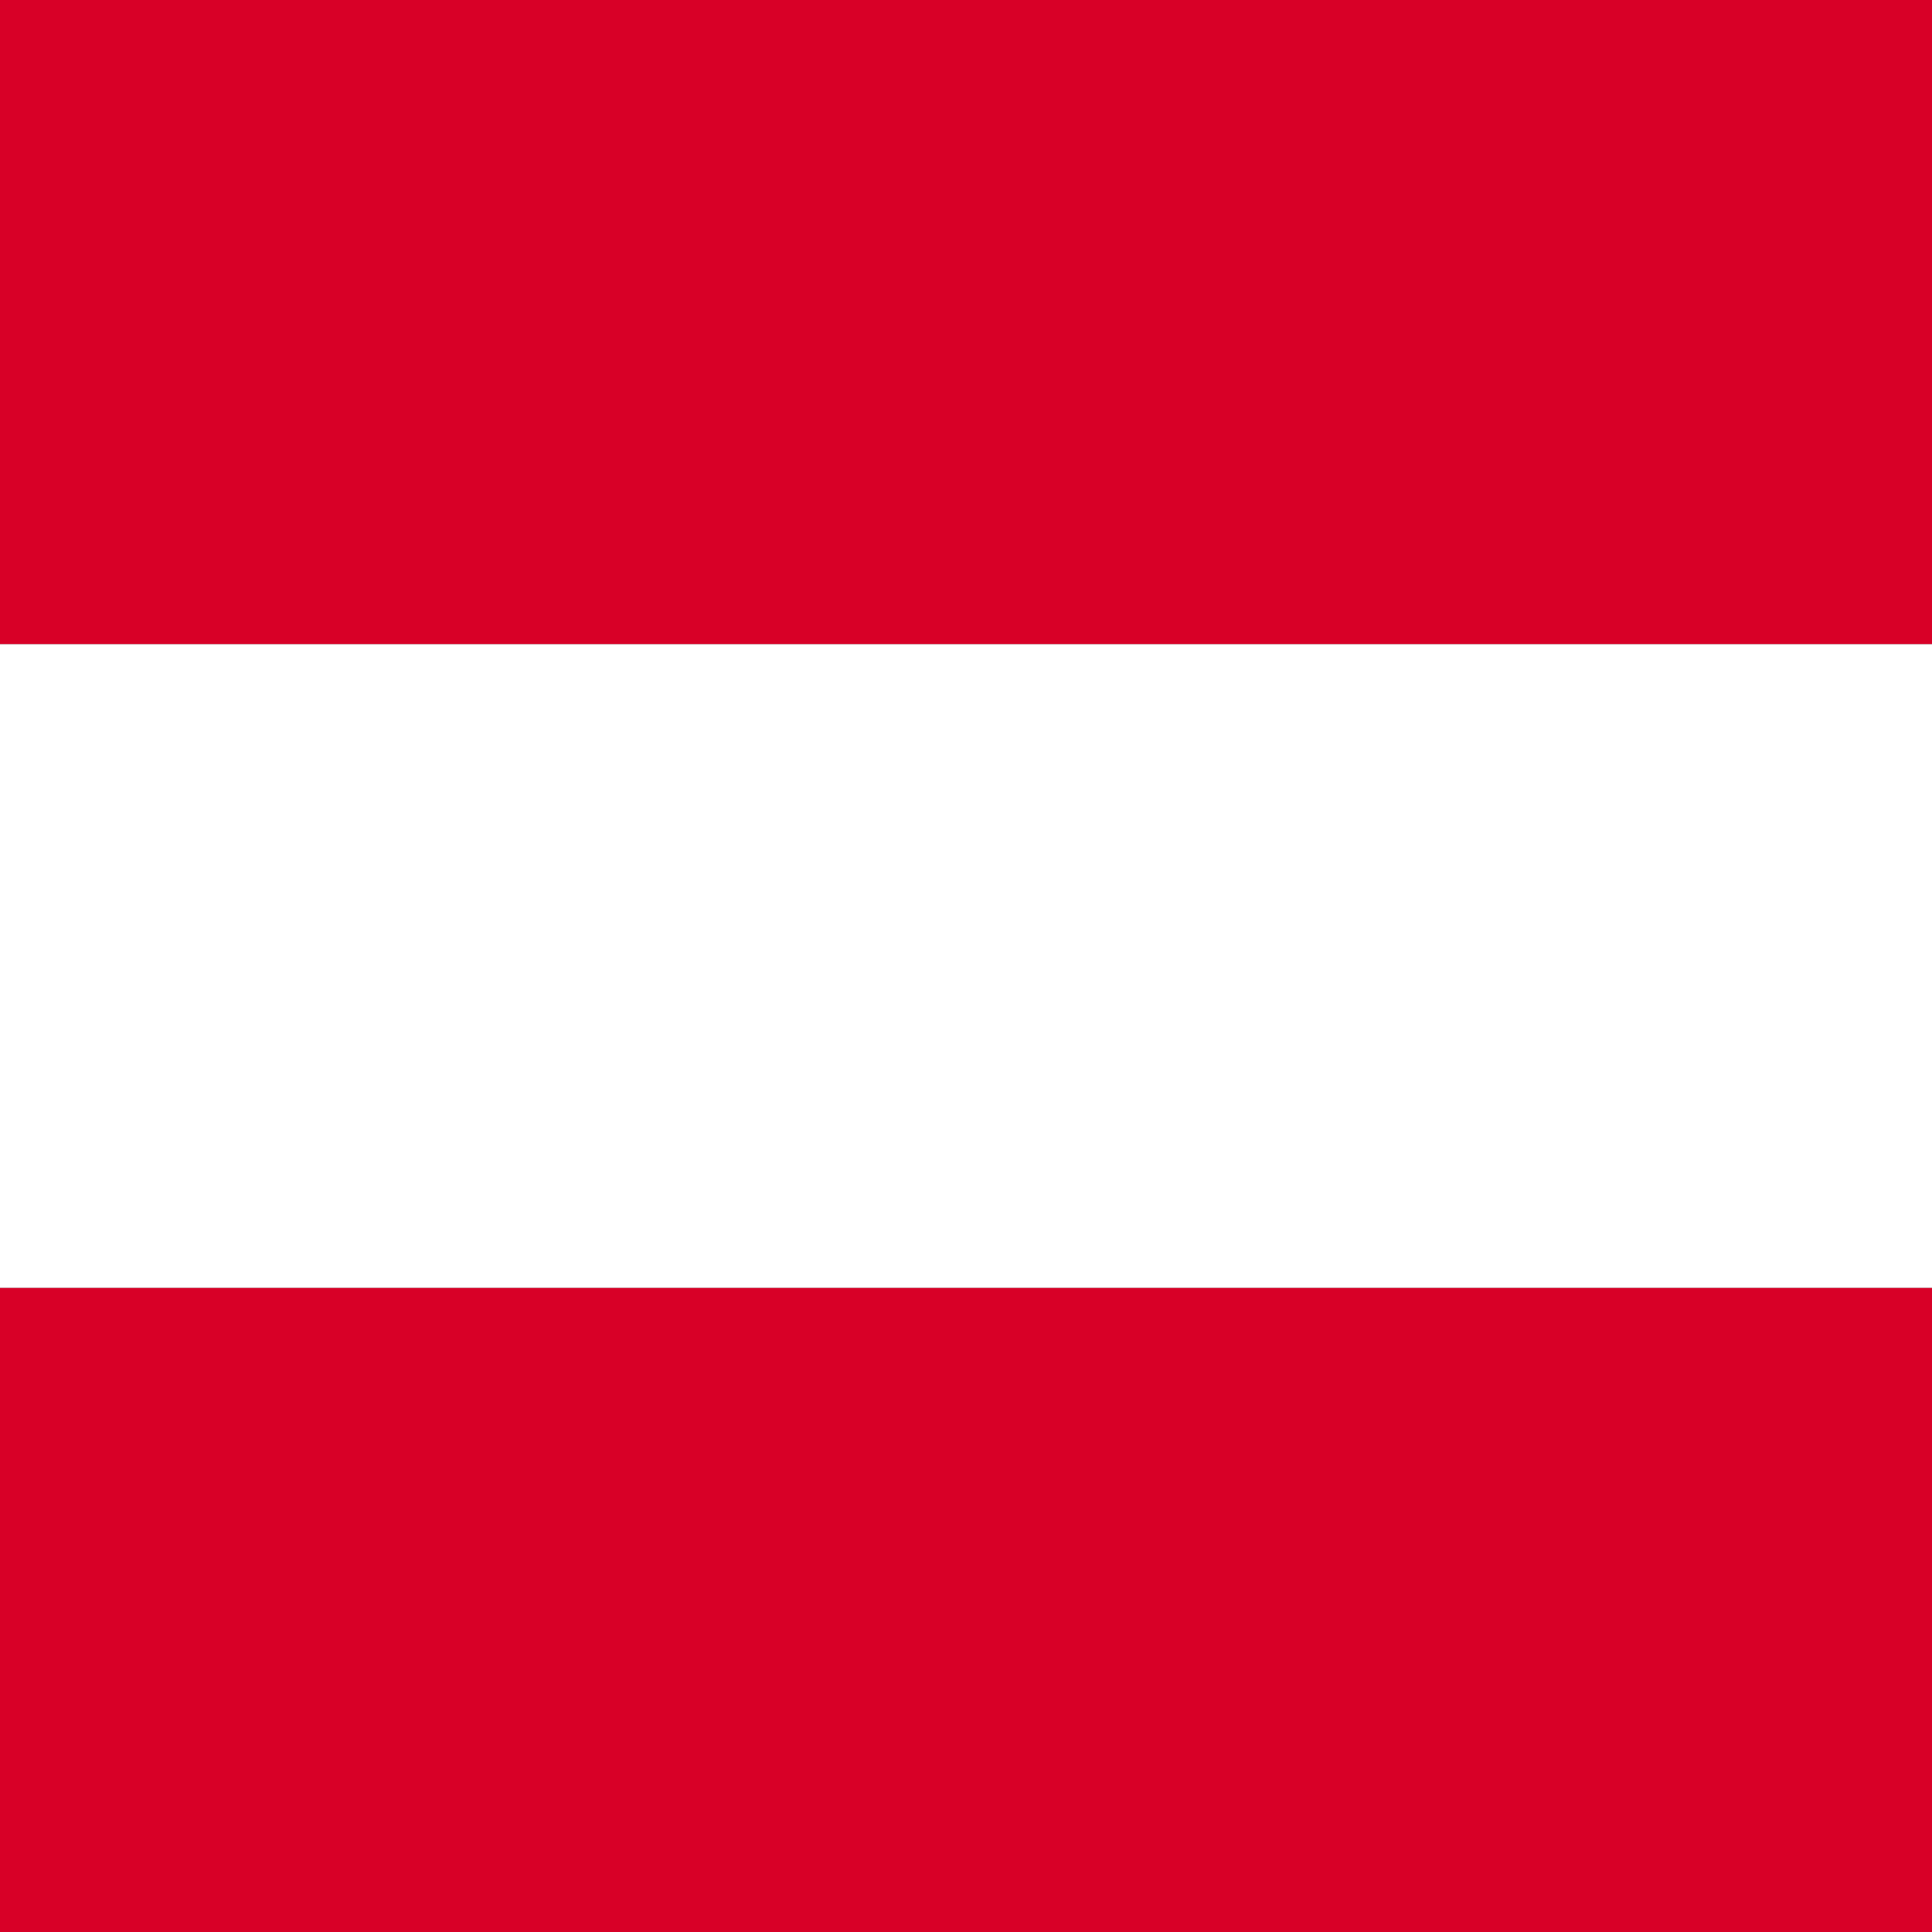 <?xml version="1.0" encoding="UTF-8"?>
<svg xmlns="http://www.w3.org/2000/svg" viewBox="85.5 0 342 342">
<rect x="85.5" y="0" width="342" height="342" fill="#333333" stroke="none"/>
<rect y="114" fill="#FFFFFF" width="513" height="114"/>
<rect y="0" fill="#D80027" width="513" height="114"/>
<rect y="228" fill="#D80027" width="513" height="114"/>
</svg>
